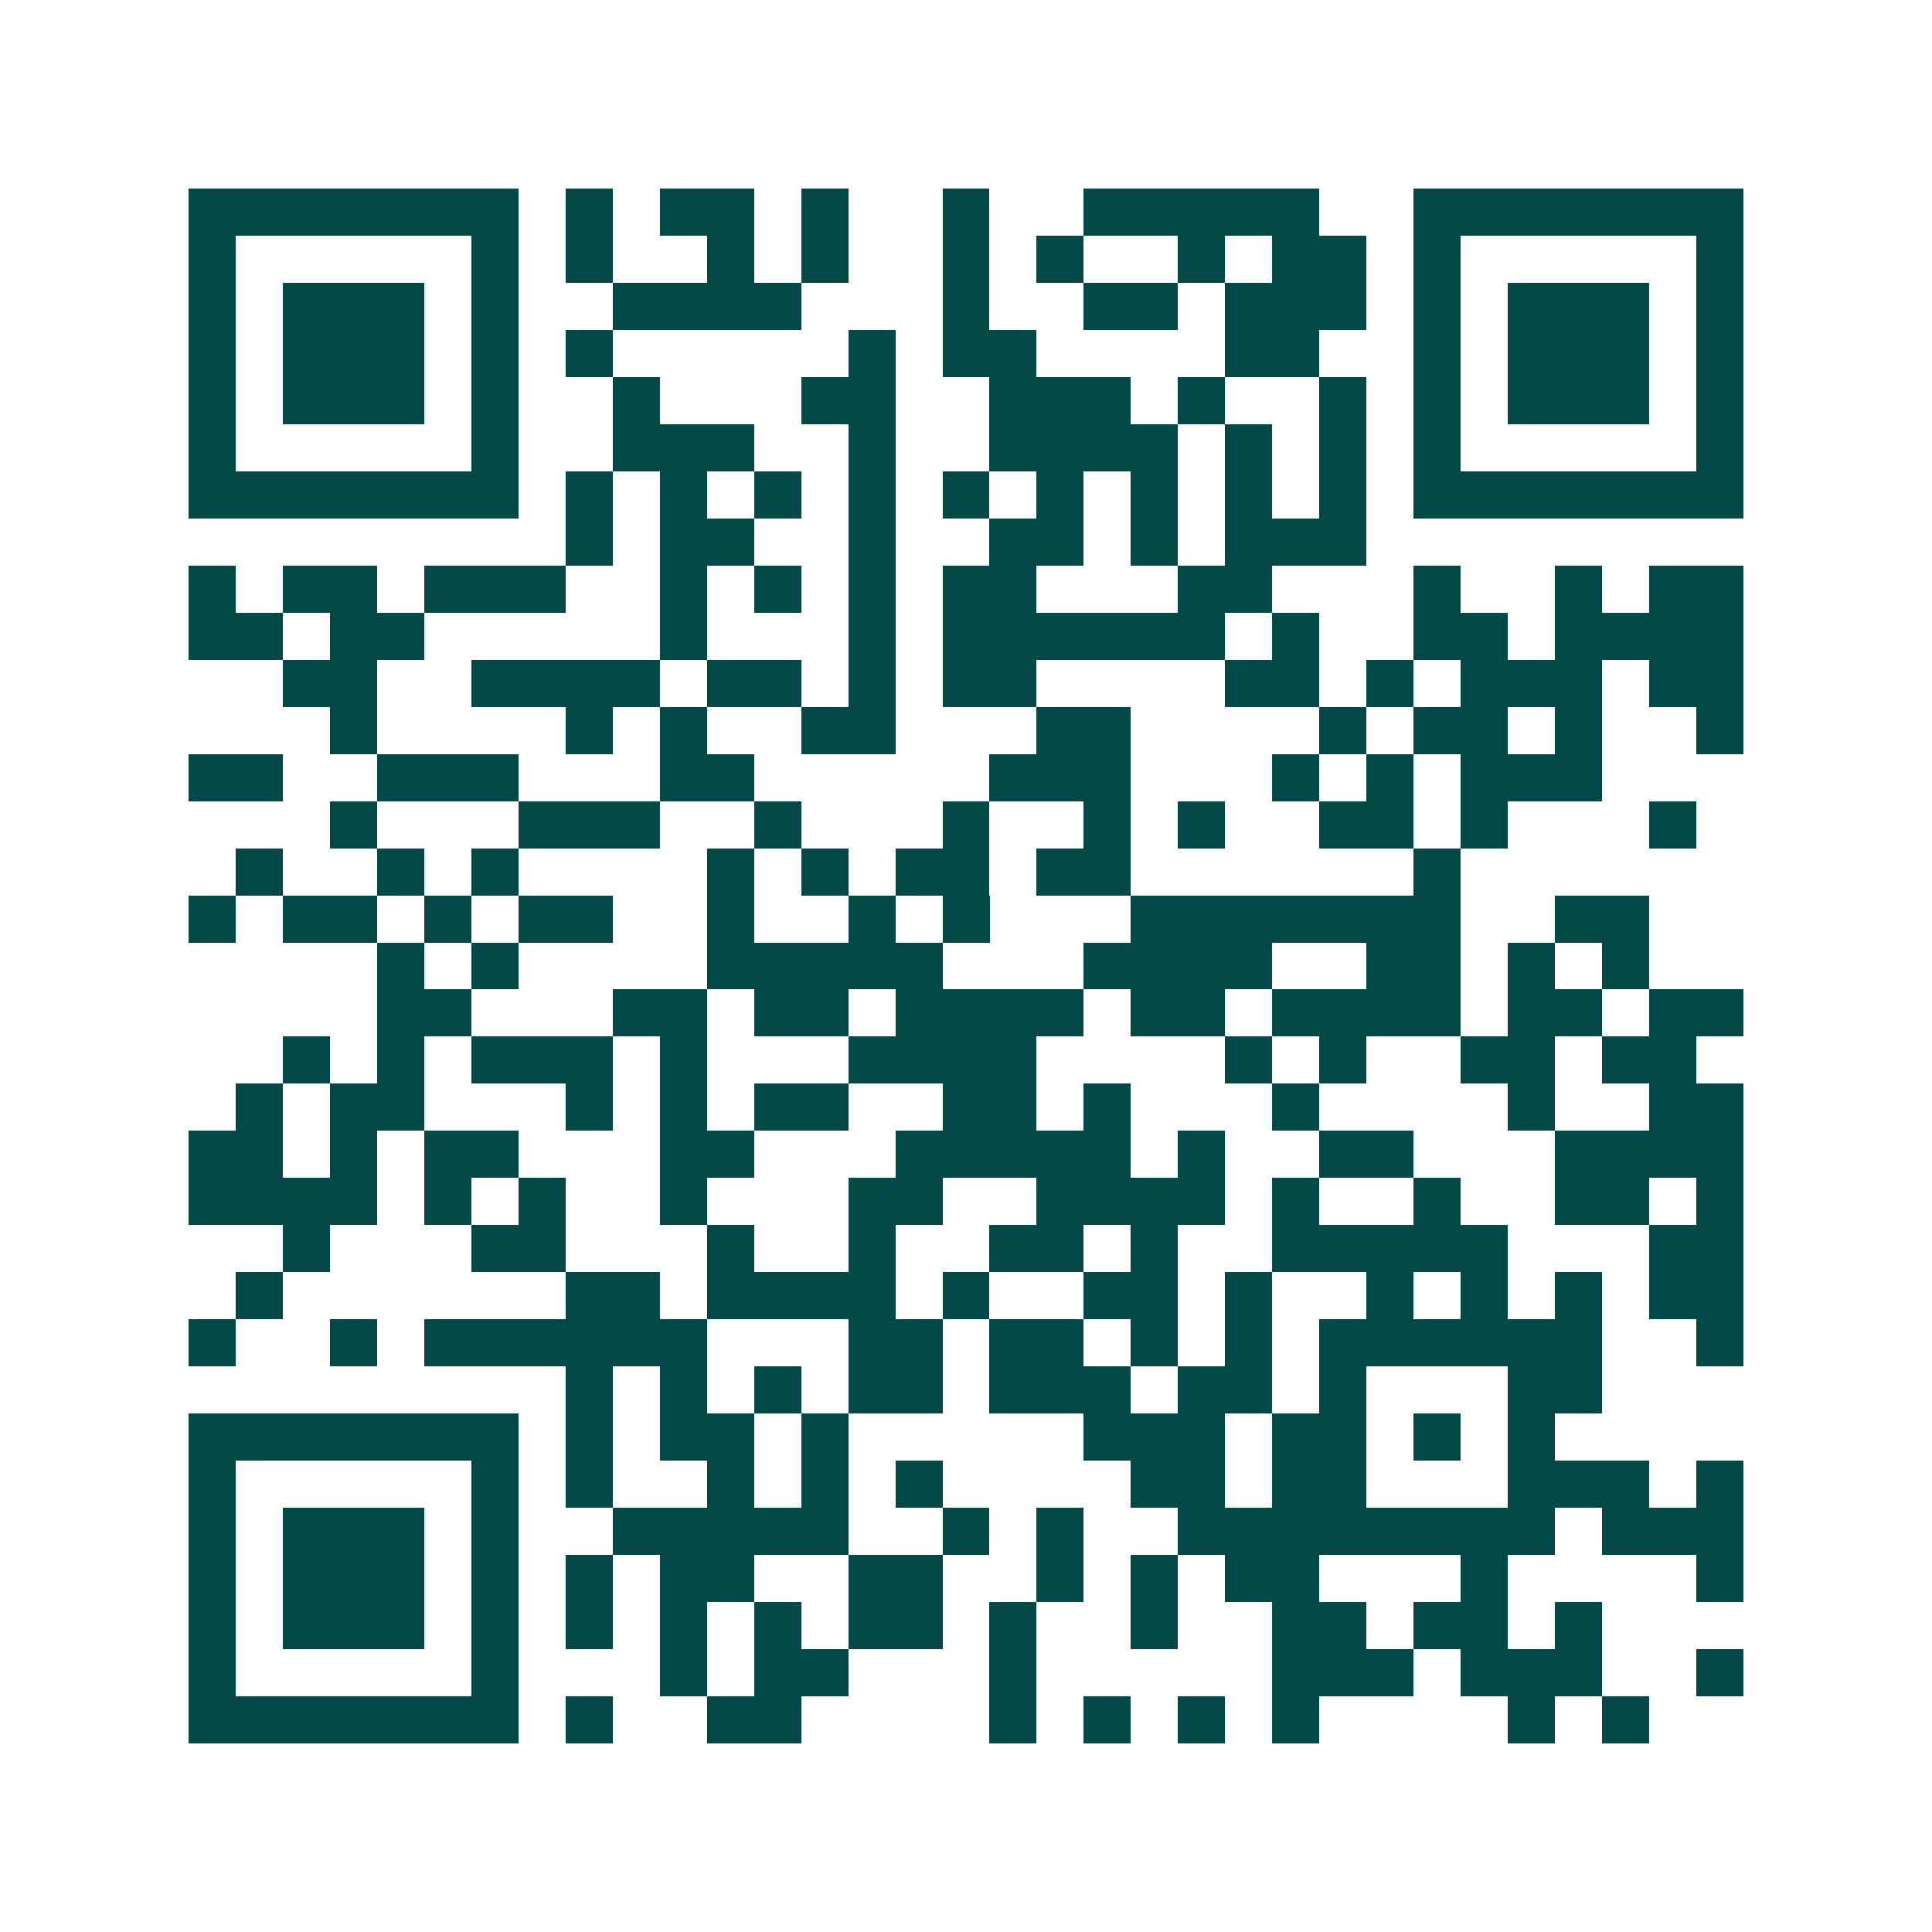 <svg xmlns="http://www.w3.org/2000/svg" width="200" height="200" viewBox="0 0 41 41" shape-rendering="crispEdges"><path fill="#ffffff" d="M0 0h41v41H0z"/><path stroke="#014847" d="M4 4.5h7m1 0h1m1 0h2m1 0h1m2 0h1m2 0h5m2 0h7M4 5.5h1m5 0h1m1 0h1m2 0h1m1 0h1m2 0h1m1 0h1m2 0h1m1 0h2m1 0h1m5 0h1M4 6.5h1m1 0h3m1 0h1m2 0h4m3 0h1m2 0h2m1 0h3m1 0h1m1 0h3m1 0h1M4 7.5h1m1 0h3m1 0h1m1 0h1m5 0h1m1 0h2m4 0h2m2 0h1m1 0h3m1 0h1M4 8.5h1m1 0h3m1 0h1m2 0h1m3 0h2m2 0h3m1 0h1m2 0h1m1 0h1m1 0h3m1 0h1M4 9.5h1m5 0h1m2 0h3m2 0h1m2 0h4m1 0h1m1 0h1m1 0h1m5 0h1M4 10.5h7m1 0h1m1 0h1m1 0h1m1 0h1m1 0h1m1 0h1m1 0h1m1 0h1m1 0h1m1 0h7M12 11.5h1m1 0h2m2 0h1m2 0h2m1 0h1m1 0h3M4 12.5h1m1 0h2m1 0h3m2 0h1m1 0h1m1 0h1m1 0h2m3 0h2m3 0h1m2 0h1m1 0h2M4 13.5h2m1 0h2m5 0h1m3 0h1m1 0h6m1 0h1m2 0h2m1 0h4M6 14.5h2m2 0h4m1 0h2m1 0h1m1 0h2m4 0h2m1 0h1m1 0h3m1 0h2M7 15.5h1m4 0h1m1 0h1m2 0h2m3 0h2m4 0h1m1 0h2m1 0h1m2 0h1M4 16.5h2m2 0h3m3 0h2m5 0h3m3 0h1m1 0h1m1 0h3M7 17.5h1m3 0h3m2 0h1m3 0h1m2 0h1m1 0h1m2 0h2m1 0h1m3 0h1M5 18.5h1m2 0h1m1 0h1m4 0h1m1 0h1m1 0h2m1 0h2m6 0h1M4 19.5h1m1 0h2m1 0h1m1 0h2m2 0h1m2 0h1m1 0h1m3 0h7m2 0h2M8 20.5h1m1 0h1m4 0h5m3 0h4m2 0h2m1 0h1m1 0h1M8 21.5h2m3 0h2m1 0h2m1 0h4m1 0h2m1 0h4m1 0h2m1 0h2M6 22.5h1m1 0h1m1 0h3m1 0h1m3 0h4m4 0h1m1 0h1m2 0h2m1 0h2M5 23.5h1m1 0h2m3 0h1m1 0h1m1 0h2m2 0h2m1 0h1m3 0h1m4 0h1m2 0h2M4 24.5h2m1 0h1m1 0h2m3 0h2m3 0h5m1 0h1m2 0h2m3 0h4M4 25.5h4m1 0h1m1 0h1m2 0h1m3 0h2m2 0h4m1 0h1m2 0h1m2 0h2m1 0h1M6 26.5h1m3 0h2m3 0h1m2 0h1m2 0h2m1 0h1m2 0h5m3 0h2M5 27.5h1m6 0h2m1 0h4m1 0h1m2 0h2m1 0h1m2 0h1m1 0h1m1 0h1m1 0h2M4 28.5h1m2 0h1m1 0h6m3 0h2m1 0h2m1 0h1m1 0h1m1 0h6m2 0h1M12 29.5h1m1 0h1m1 0h1m1 0h2m1 0h3m1 0h2m1 0h1m3 0h2M4 30.5h7m1 0h1m1 0h2m1 0h1m5 0h3m1 0h2m1 0h1m1 0h1M4 31.5h1m5 0h1m1 0h1m2 0h1m1 0h1m1 0h1m4 0h2m1 0h2m3 0h3m1 0h1M4 32.5h1m1 0h3m1 0h1m2 0h5m2 0h1m1 0h1m2 0h8m1 0h3M4 33.5h1m1 0h3m1 0h1m1 0h1m1 0h2m2 0h2m2 0h1m1 0h1m1 0h2m3 0h1m4 0h1M4 34.5h1m1 0h3m1 0h1m1 0h1m1 0h1m1 0h1m1 0h2m1 0h1m2 0h1m2 0h2m1 0h2m1 0h1M4 35.5h1m5 0h1m3 0h1m1 0h2m3 0h1m5 0h3m1 0h3m2 0h1M4 36.5h7m1 0h1m2 0h2m4 0h1m1 0h1m1 0h1m1 0h1m4 0h1m1 0h1"/></svg>
